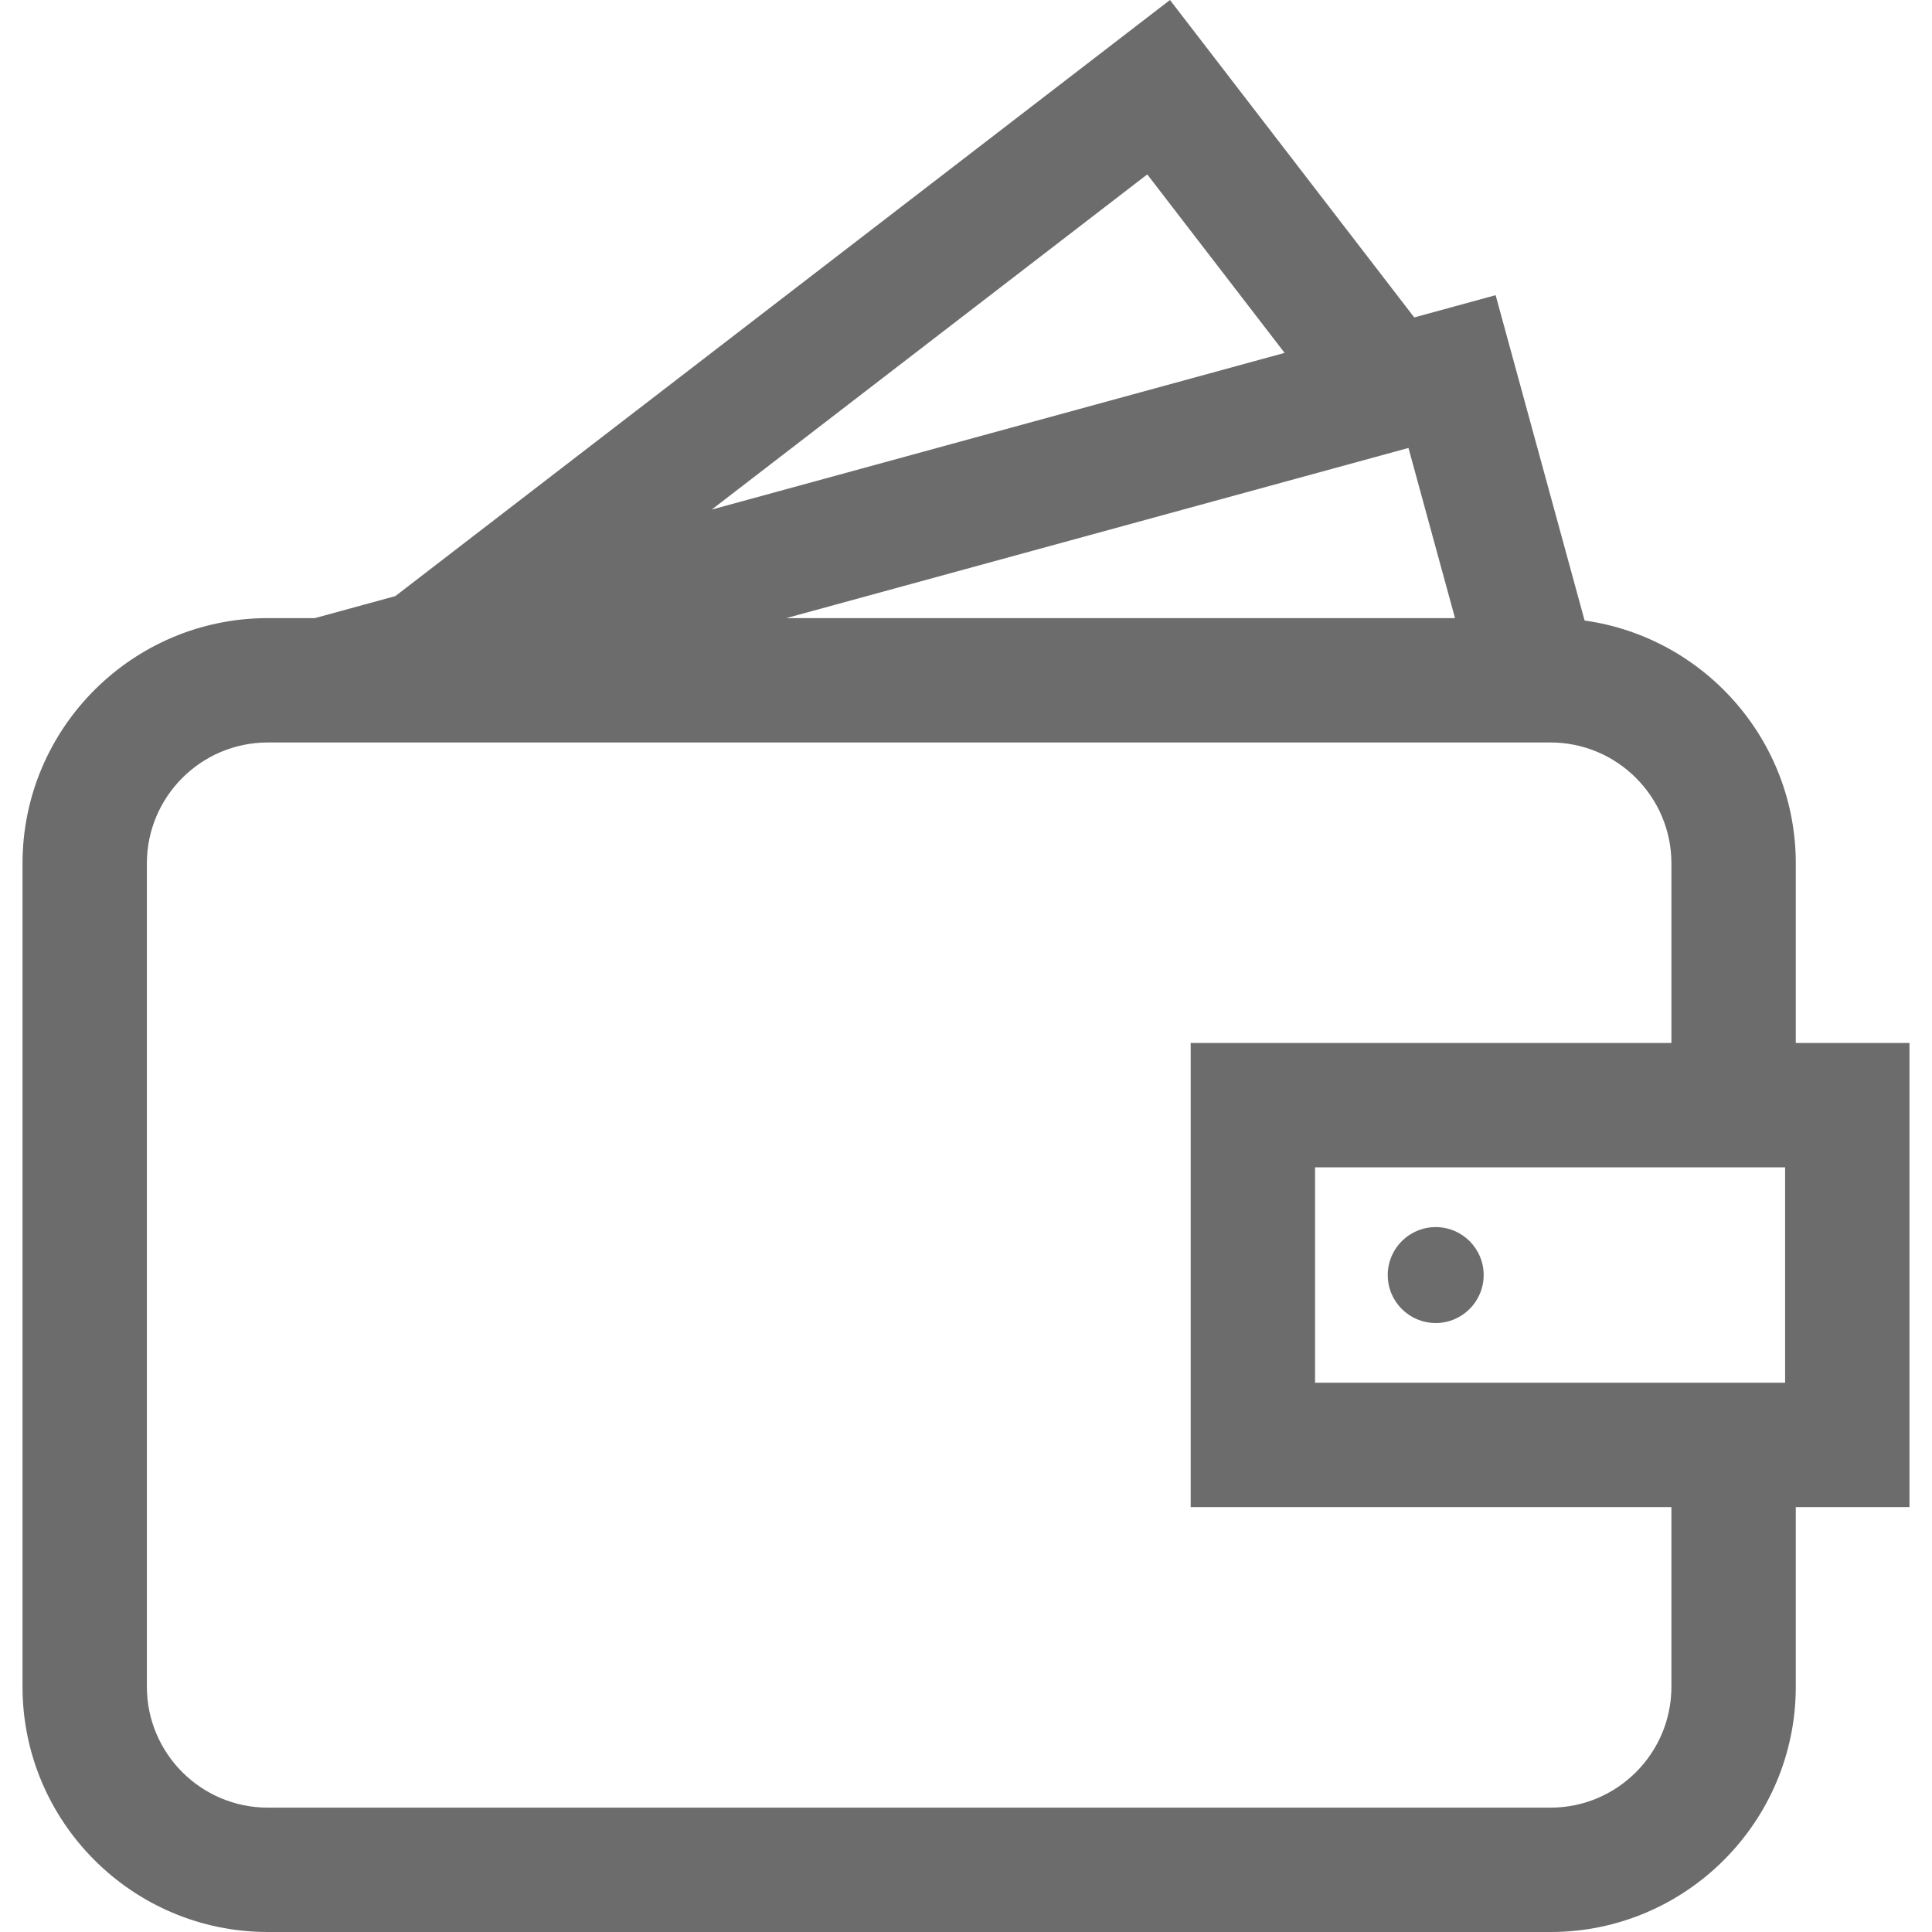 <?xml version="1.0" encoding="iso-8859-1"?>
<svg version="1.1" id="Layer_1" xmlns="http://www.w3.org/2000/svg" x="0px" y="0px" viewBox="0 0 512 512" style="enable-background:new 0 0 512 512;" xml:space="preserve">
<g>
	<g>
		<path style="fill:#6C6C6C;" d="M506.032,276.401h-30.13v-47.595c0-32.774-24.386-59.945-55.964-64.359l-23.581-86.222l-21.567,5.898L310.054,0
			L104.767,157.973l-21.329,5.834H70.969c-35.842,0-65.001,29.16-65.001,65.001v218.191C5.967,482.84,35.127,512,70.969,512h339.933
			c35.842,0,65.001-29.16,65.001-65.001v-47.595h30.13V276.401H506.032z M385.592,163.806H208.376l164.883-45.094L385.592,163.806z
			 M304.035,46.22l36.398,47.299l-151.824,41.524L304.035,46.22z M442.942,446.999c0,17.668-14.373,32.043-32.043,32.043H70.967
			c-17.668,0-32.043-14.373-32.043-32.043V228.807c0-17.668,14.373-32.043,32.043-32.043H410.9
			c17.668,0,32.043,14.373,32.043,32.043v47.595h-127.4v123.002h127.399V446.999z M473.073,366.445H348.502V309.36h124.571V366.445z
			"/>
	</g>
</g>
<g>
	<circle style="fill:#6C6C6C;" cx="380.476" cy="337.905" r="12.711"/>
</g>
</svg>
